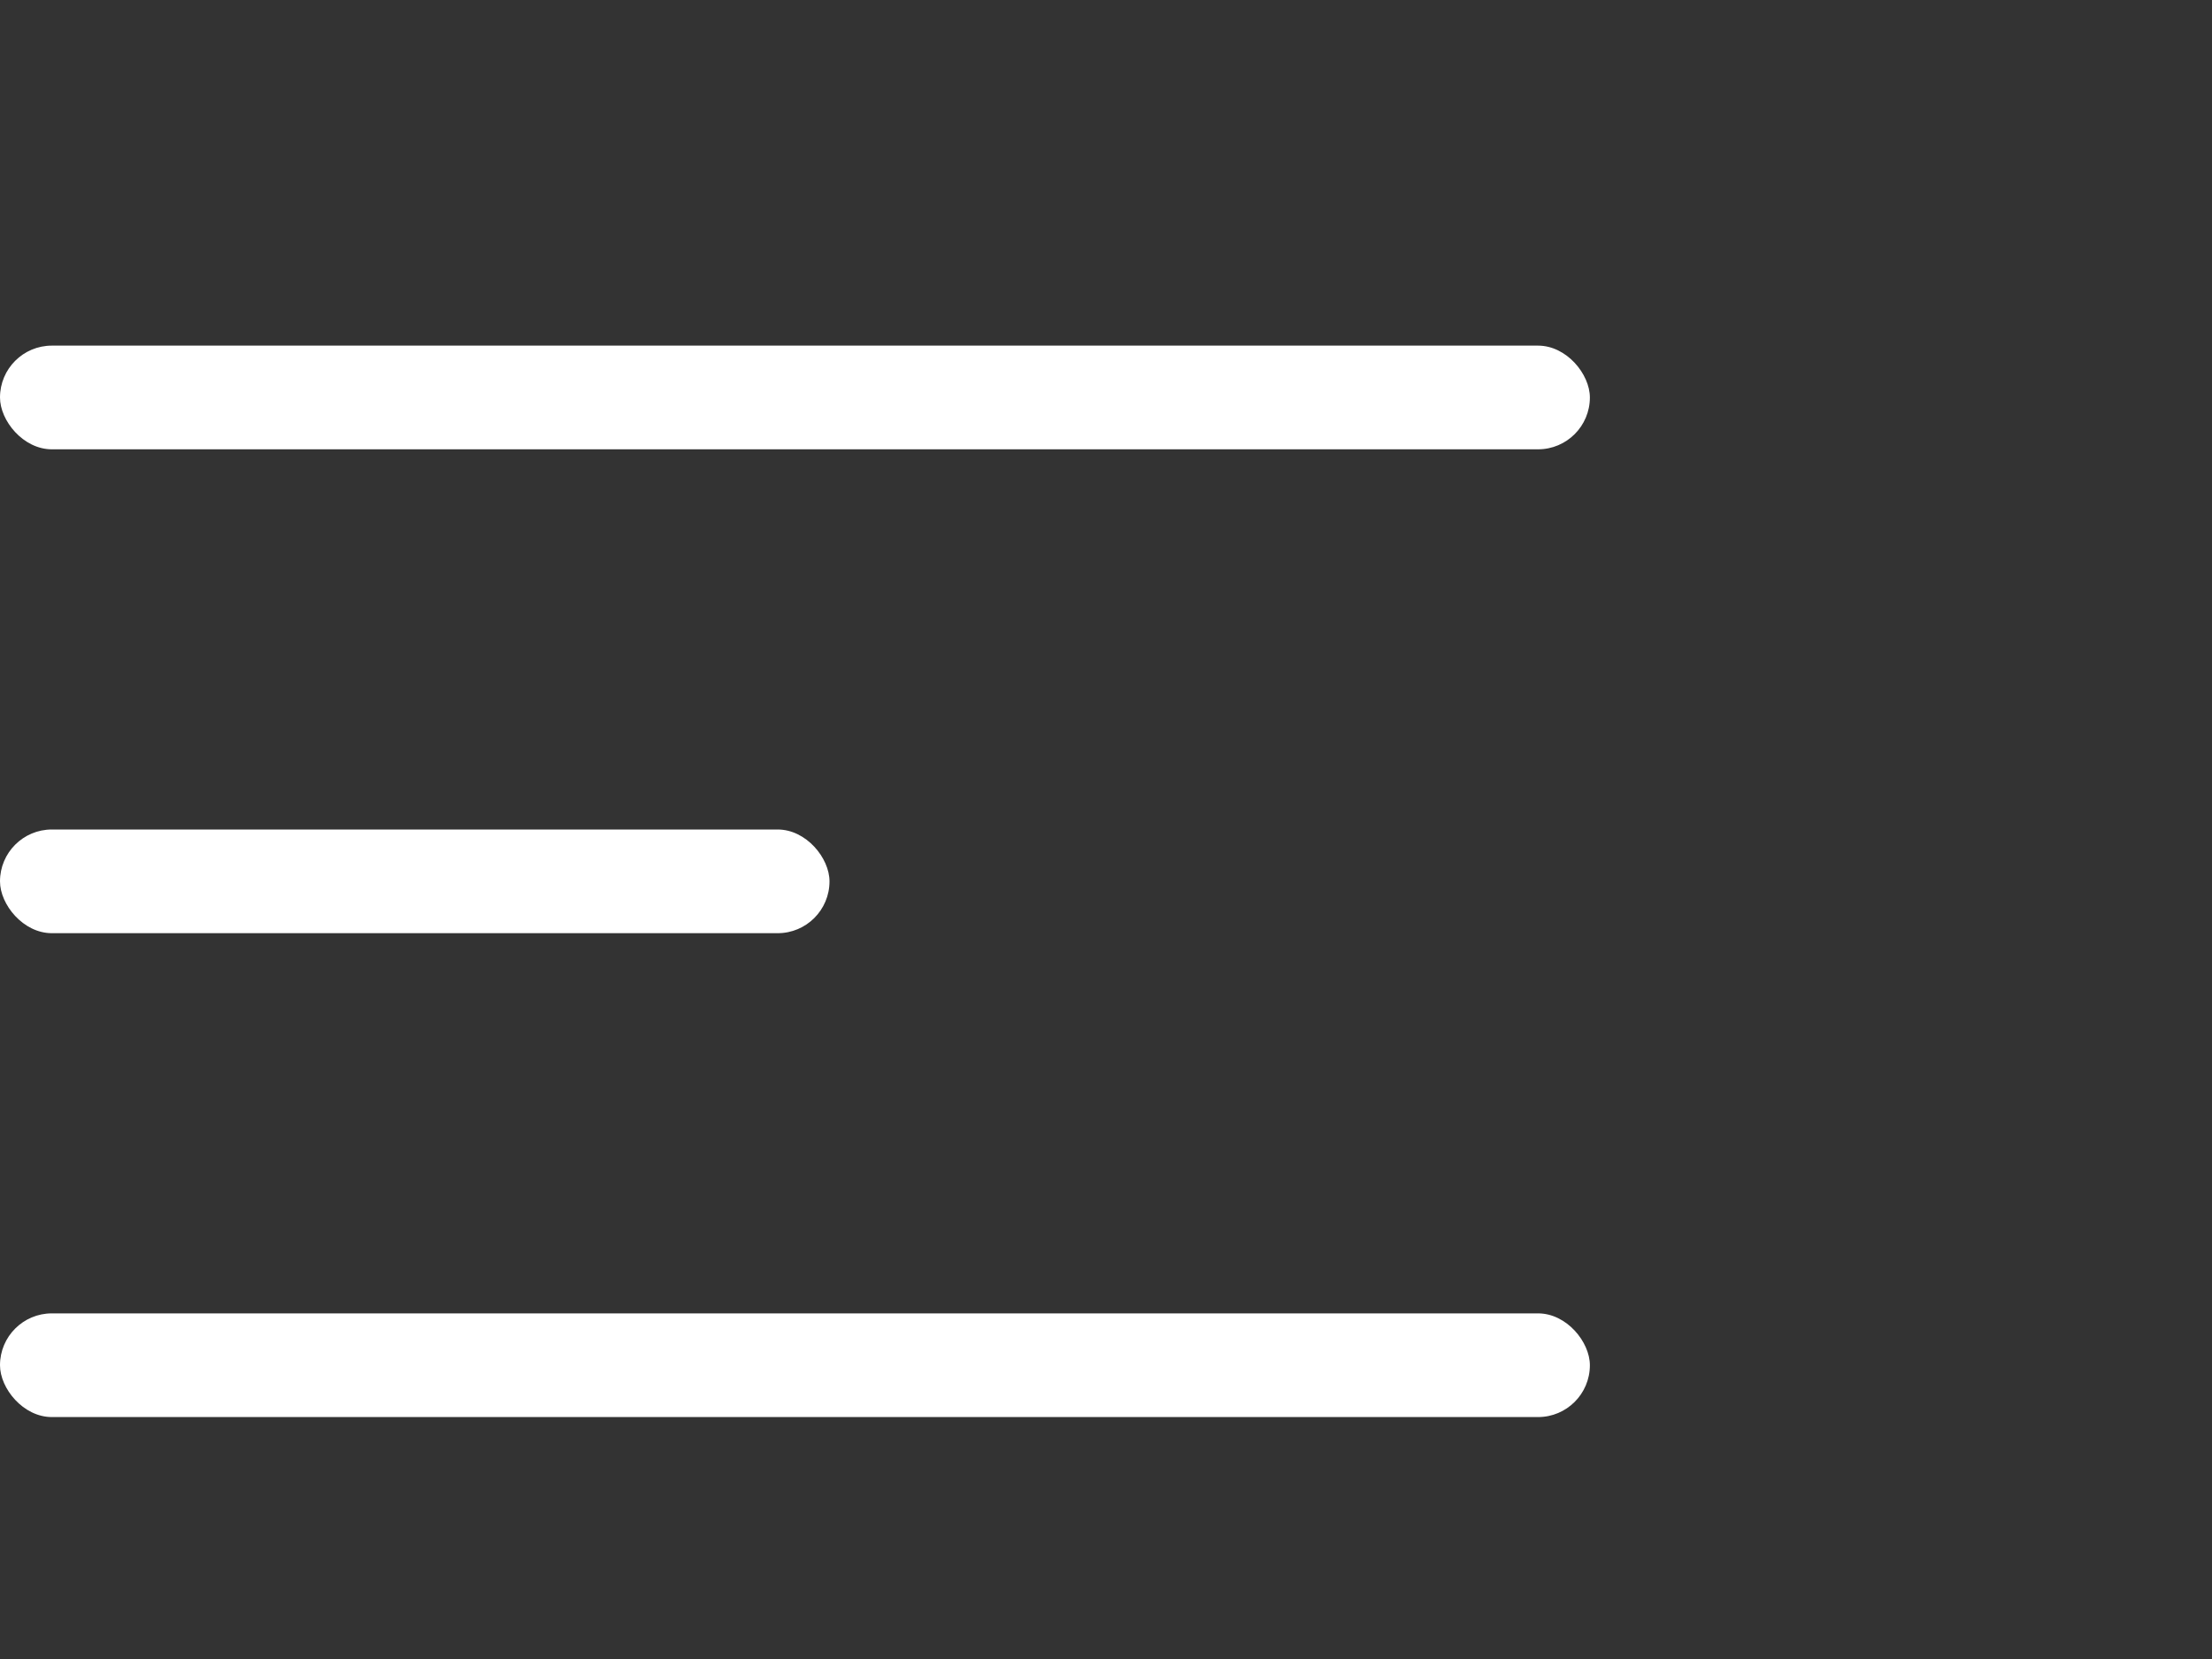 <?xml version="1.0" encoding="UTF-8"?> <svg xmlns="http://www.w3.org/2000/svg" width="32" height="24" viewBox="0 0 32 24" fill="none"><rect x="0" y="0" width="32" height="24" fill="#333333" stroke="none"/><rect y="19" width="23" height="1.5" rx="0.75" fill="white"></rect><rect y="12" width="12" height="1.5" rx="0.75" fill="white"></rect><rect y="5" width="23" height="1.5" rx="0.75" fill="white"></rect></svg> 